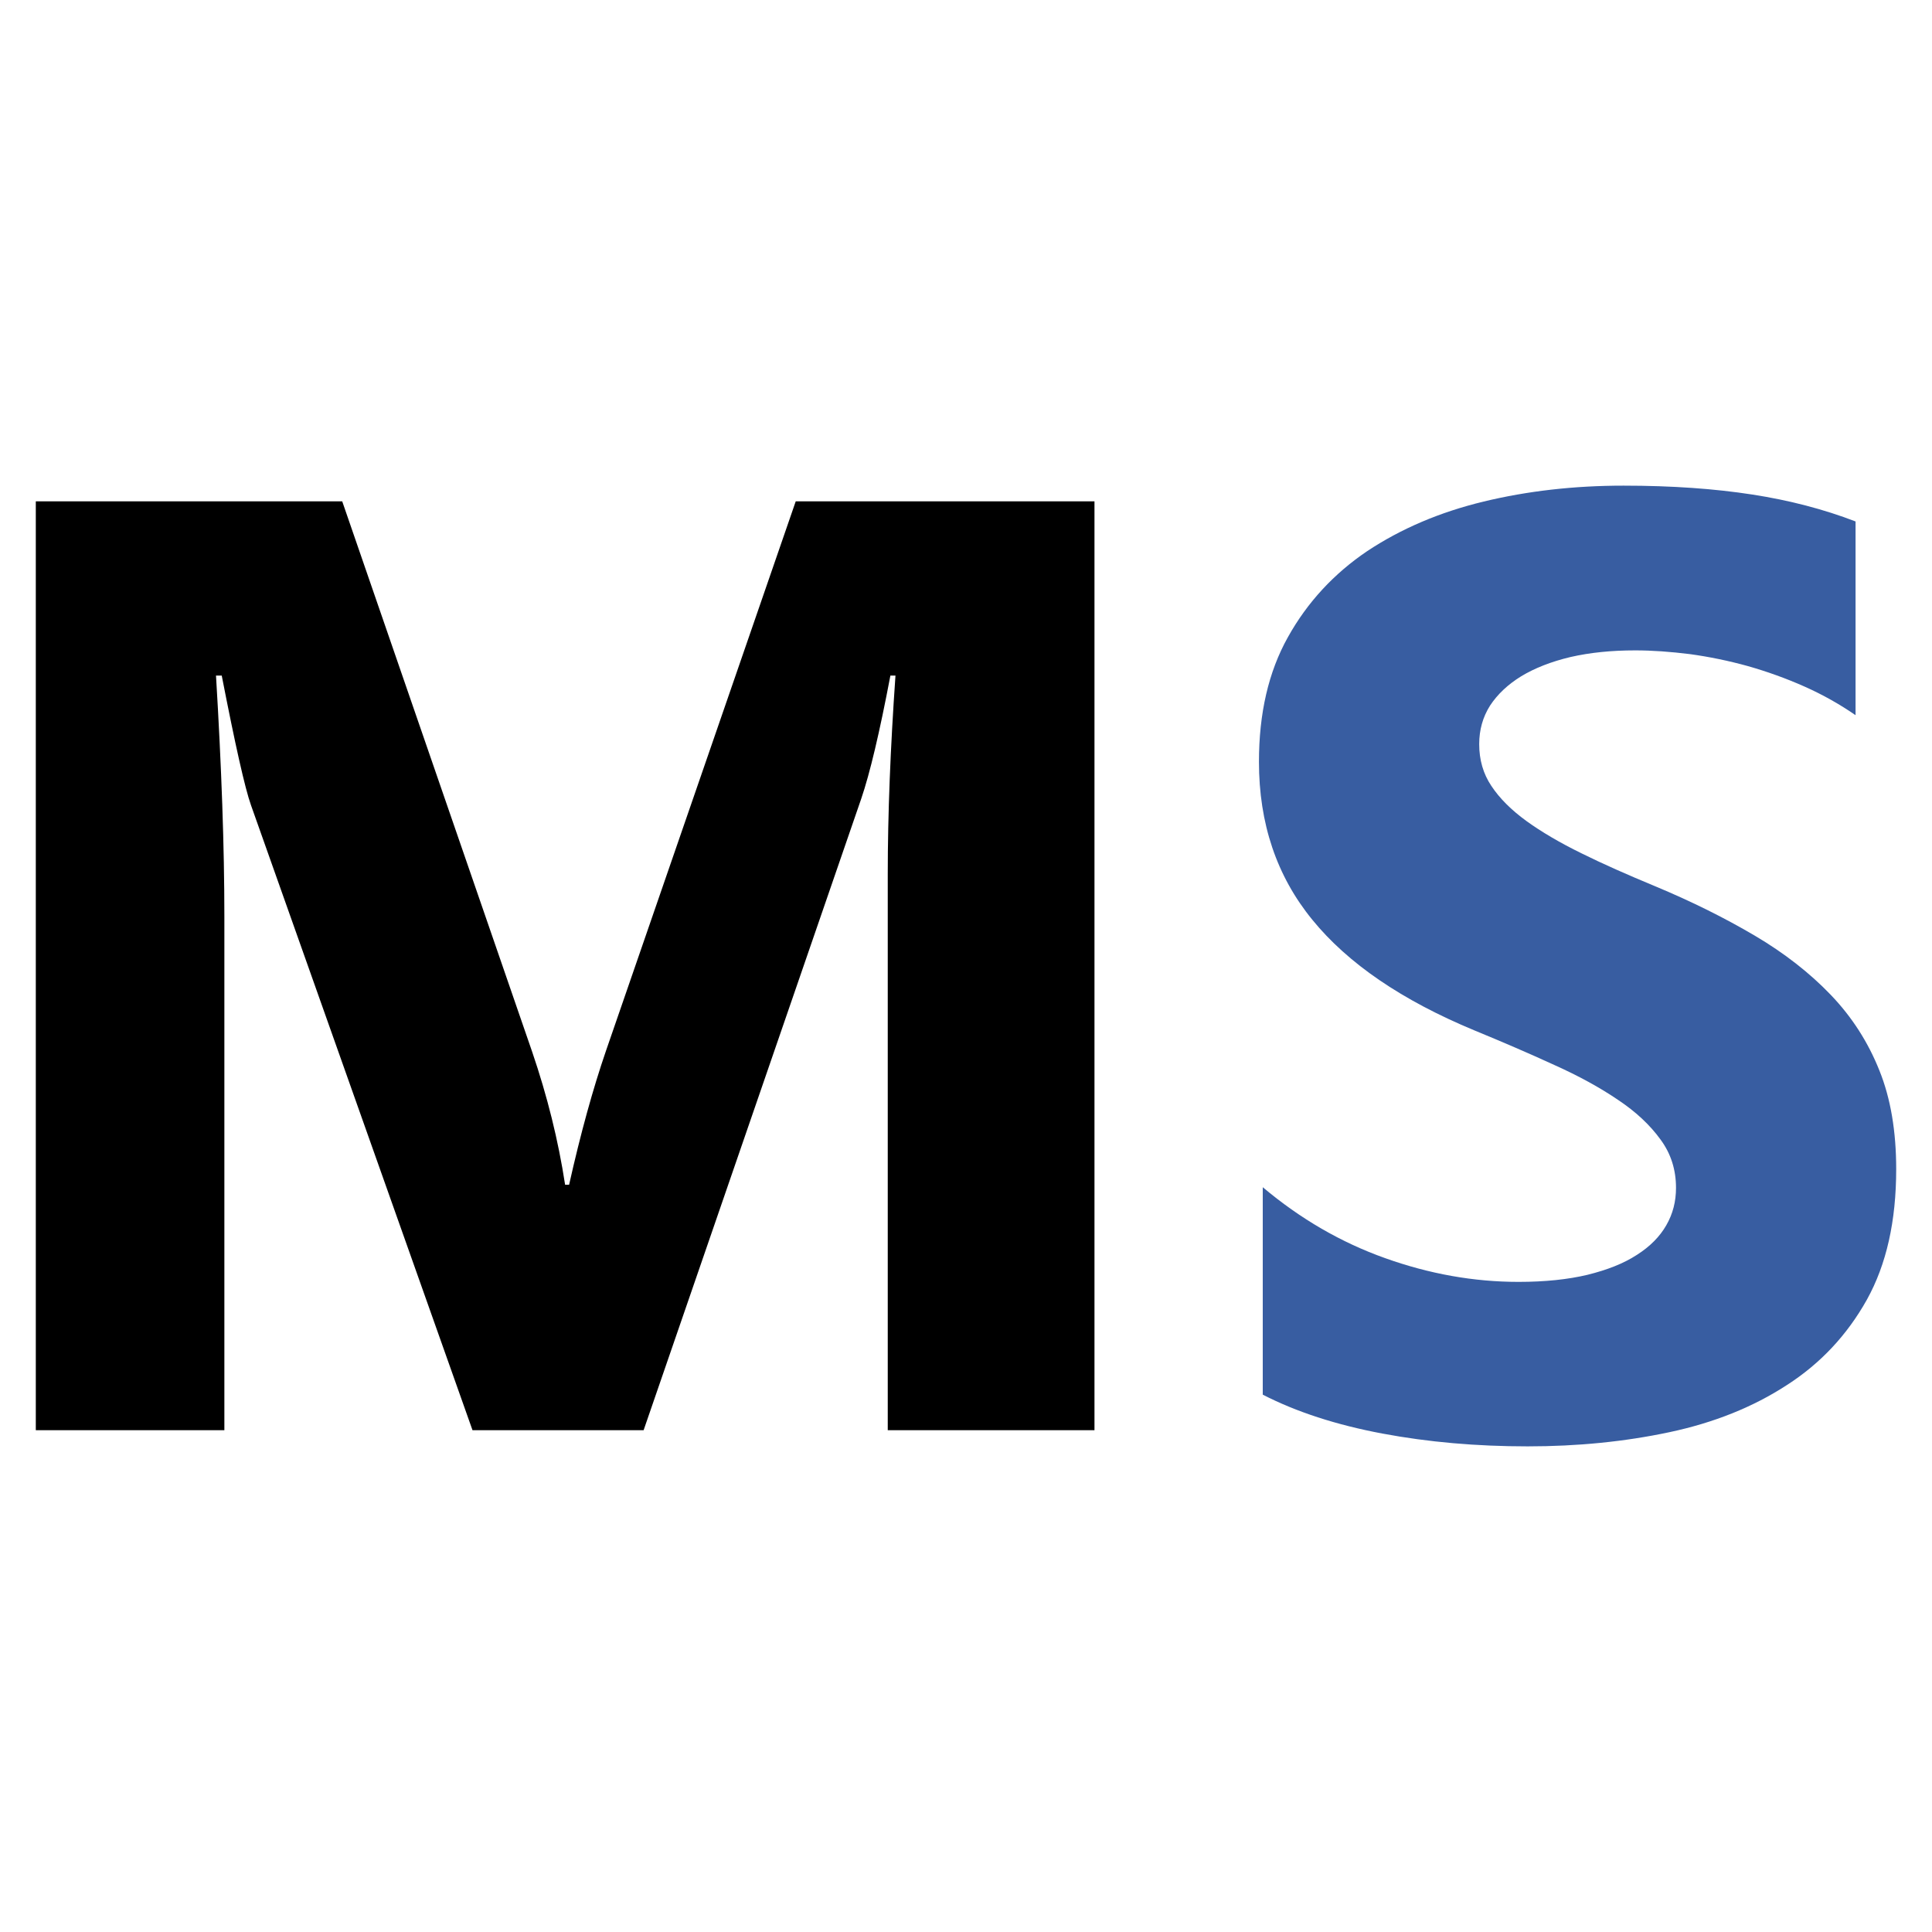 <?xml version="1.0" encoding="UTF-8"?>
<!DOCTYPE svg PUBLIC "-//W3C//DTD SVG 1.1//EN" "http://www.w3.org/Graphics/SVG/1.1/DTD/svg11.dtd">
<!-- Creator: CorelDRAW 2021 (64-Bit) -->
<svg xmlns="http://www.w3.org/2000/svg" xml:space="preserve" width="300px" height="300px" version="1.1" style="shape-rendering:geometricPrecision; text-rendering:geometricPrecision; image-rendering:optimizeQuality; fill-rule:evenodd; clip-rule:evenodd"
viewBox="0 0 300 300"
 xmlns:xlink="http://www.w3.org/1999/xlink"
 xmlns:xodm="http://www.corel.com/coreldraw/odm/2003">
 <defs>
  <style type="text/css">
   <![CDATA[
    .fil0 {fill:none}
    .fil1 {fill:none;fill-rule:nonzero}
    .fil2 {fill:black;fill-rule:nonzero}
    .fil3 {fill:#385DA1;fill-rule:nonzero}
   ]]>
  </style>
 </defs>
 <g id="Слой_x0020_1">
  <polygon class="fil0" points="-1401.64,-4408.13 3027.58,-4408.13 3027.58,-3485.4 -1401.64,-3485.4 "/>
  <g id="_2489454729088">
   <polygon class="fil1" points="0,0 300,0 300,300 0,300 "/>
   <g>
    <path class="fil2" d="M169.95 222.08l-32.1 0 0 -86.31c0,-9.31 0.41,-19.61 1.2,-30.87l-0.79 0c-1.68,8.86 -3.19,15.21 -4.53,19.13l-33.79 98.05 -26.57 0 -34.4 -97.06c-0.93,-2.61 -2.44,-9.34 -4.54,-20.12l-0.89 0c0.86,14.22 1.3,26.68 1.3,37.43l0 79.75 -29.28 0 0 -144.23 47.58 0 29.5 85.49c2.33,6.83 4.05,13.7 5.11,20.63l0.62 0c1.79,-7.99 3.71,-14.93 5.74,-20.84l29.45 -85.28 46.39 0 0 144.23z"/>
    <path class="fil3" d="M196.08 216.56l0 -32.21c5.83,4.91 12.18,8.59 19.02,11.02 6.83,2.44 13.73,3.68 20.7,3.68 4.12,0 7.69,-0.38 10.71,-1.1 3.06,-0.76 5.6,-1.75 7.66,-3.09 2.06,-1.31 3.57,-2.85 4.57,-4.6 1.03,-1.79 1.51,-3.71 1.51,-5.81 0,-2.81 -0.79,-5.32 -2.41,-7.51 -1.61,-2.23 -3.81,-4.3 -6.59,-6.15 -2.78,-1.89 -6.08,-3.71 -9.92,-5.43 -3.81,-1.75 -7.93,-3.53 -12.36,-5.35 -11.26,-4.67 -19.67,-10.4 -25.2,-17.2 -5.53,-6.77 -8.28,-14.94 -8.28,-24.52 0,-7.51 1.48,-13.97 4.5,-19.36 3.02,-5.42 7.14,-9.86 12.32,-13.36 5.22,-3.46 11.23,-6.04 18.07,-7.69 6.83,-1.65 14.07,-2.47 21.73,-2.47 7.52,0 14.18,0.48 19.98,1.38 5.77,0.89 11.13,2.29 16.04,4.18l0 30.08c-2.44,-1.68 -5.05,-3.16 -7.9,-4.43 -2.85,-1.27 -5.8,-2.33 -8.82,-3.19 -2.99,-0.83 -6.02,-1.45 -9,-1.86 -2.99,-0.37 -5.8,-0.58 -8.48,-0.58 -3.71,0 -7.04,0.34 -10.06,1.03 -3.02,0.72 -5.56,1.72 -7.66,2.99 -2.06,1.27 -3.67,2.78 -4.84,4.56 -1.13,1.79 -1.68,3.78 -1.68,5.98 0,2.43 0.62,4.6 1.89,6.49 1.27,1.92 3.09,3.74 5.46,5.46 2.33,1.68 5.18,3.36 8.55,5.01 3.33,1.65 7.14,3.33 11.36,5.08 5.77,2.4 10.92,4.98 15.52,7.69 4.6,2.71 8.55,5.8 11.81,9.2 3.29,3.43 5.8,7.35 7.55,11.74 1.76,4.36 2.61,9.48 2.61,15.32 0,8.07 -1.51,14.8 -4.56,20.29 -3.06,5.46 -7.18,9.88 -12.43,13.25 -5.22,3.4 -11.3,5.84 -18.23,7.31 -6.97,1.48 -14.29,2.2 -22.01,2.2 -7.9,0 -15.42,-0.65 -22.56,-1.99 -7.14,-1.34 -13.36,-3.36 -18.57,-6.04z"/>
   </g>
  </g>
 </g>
</svg>
